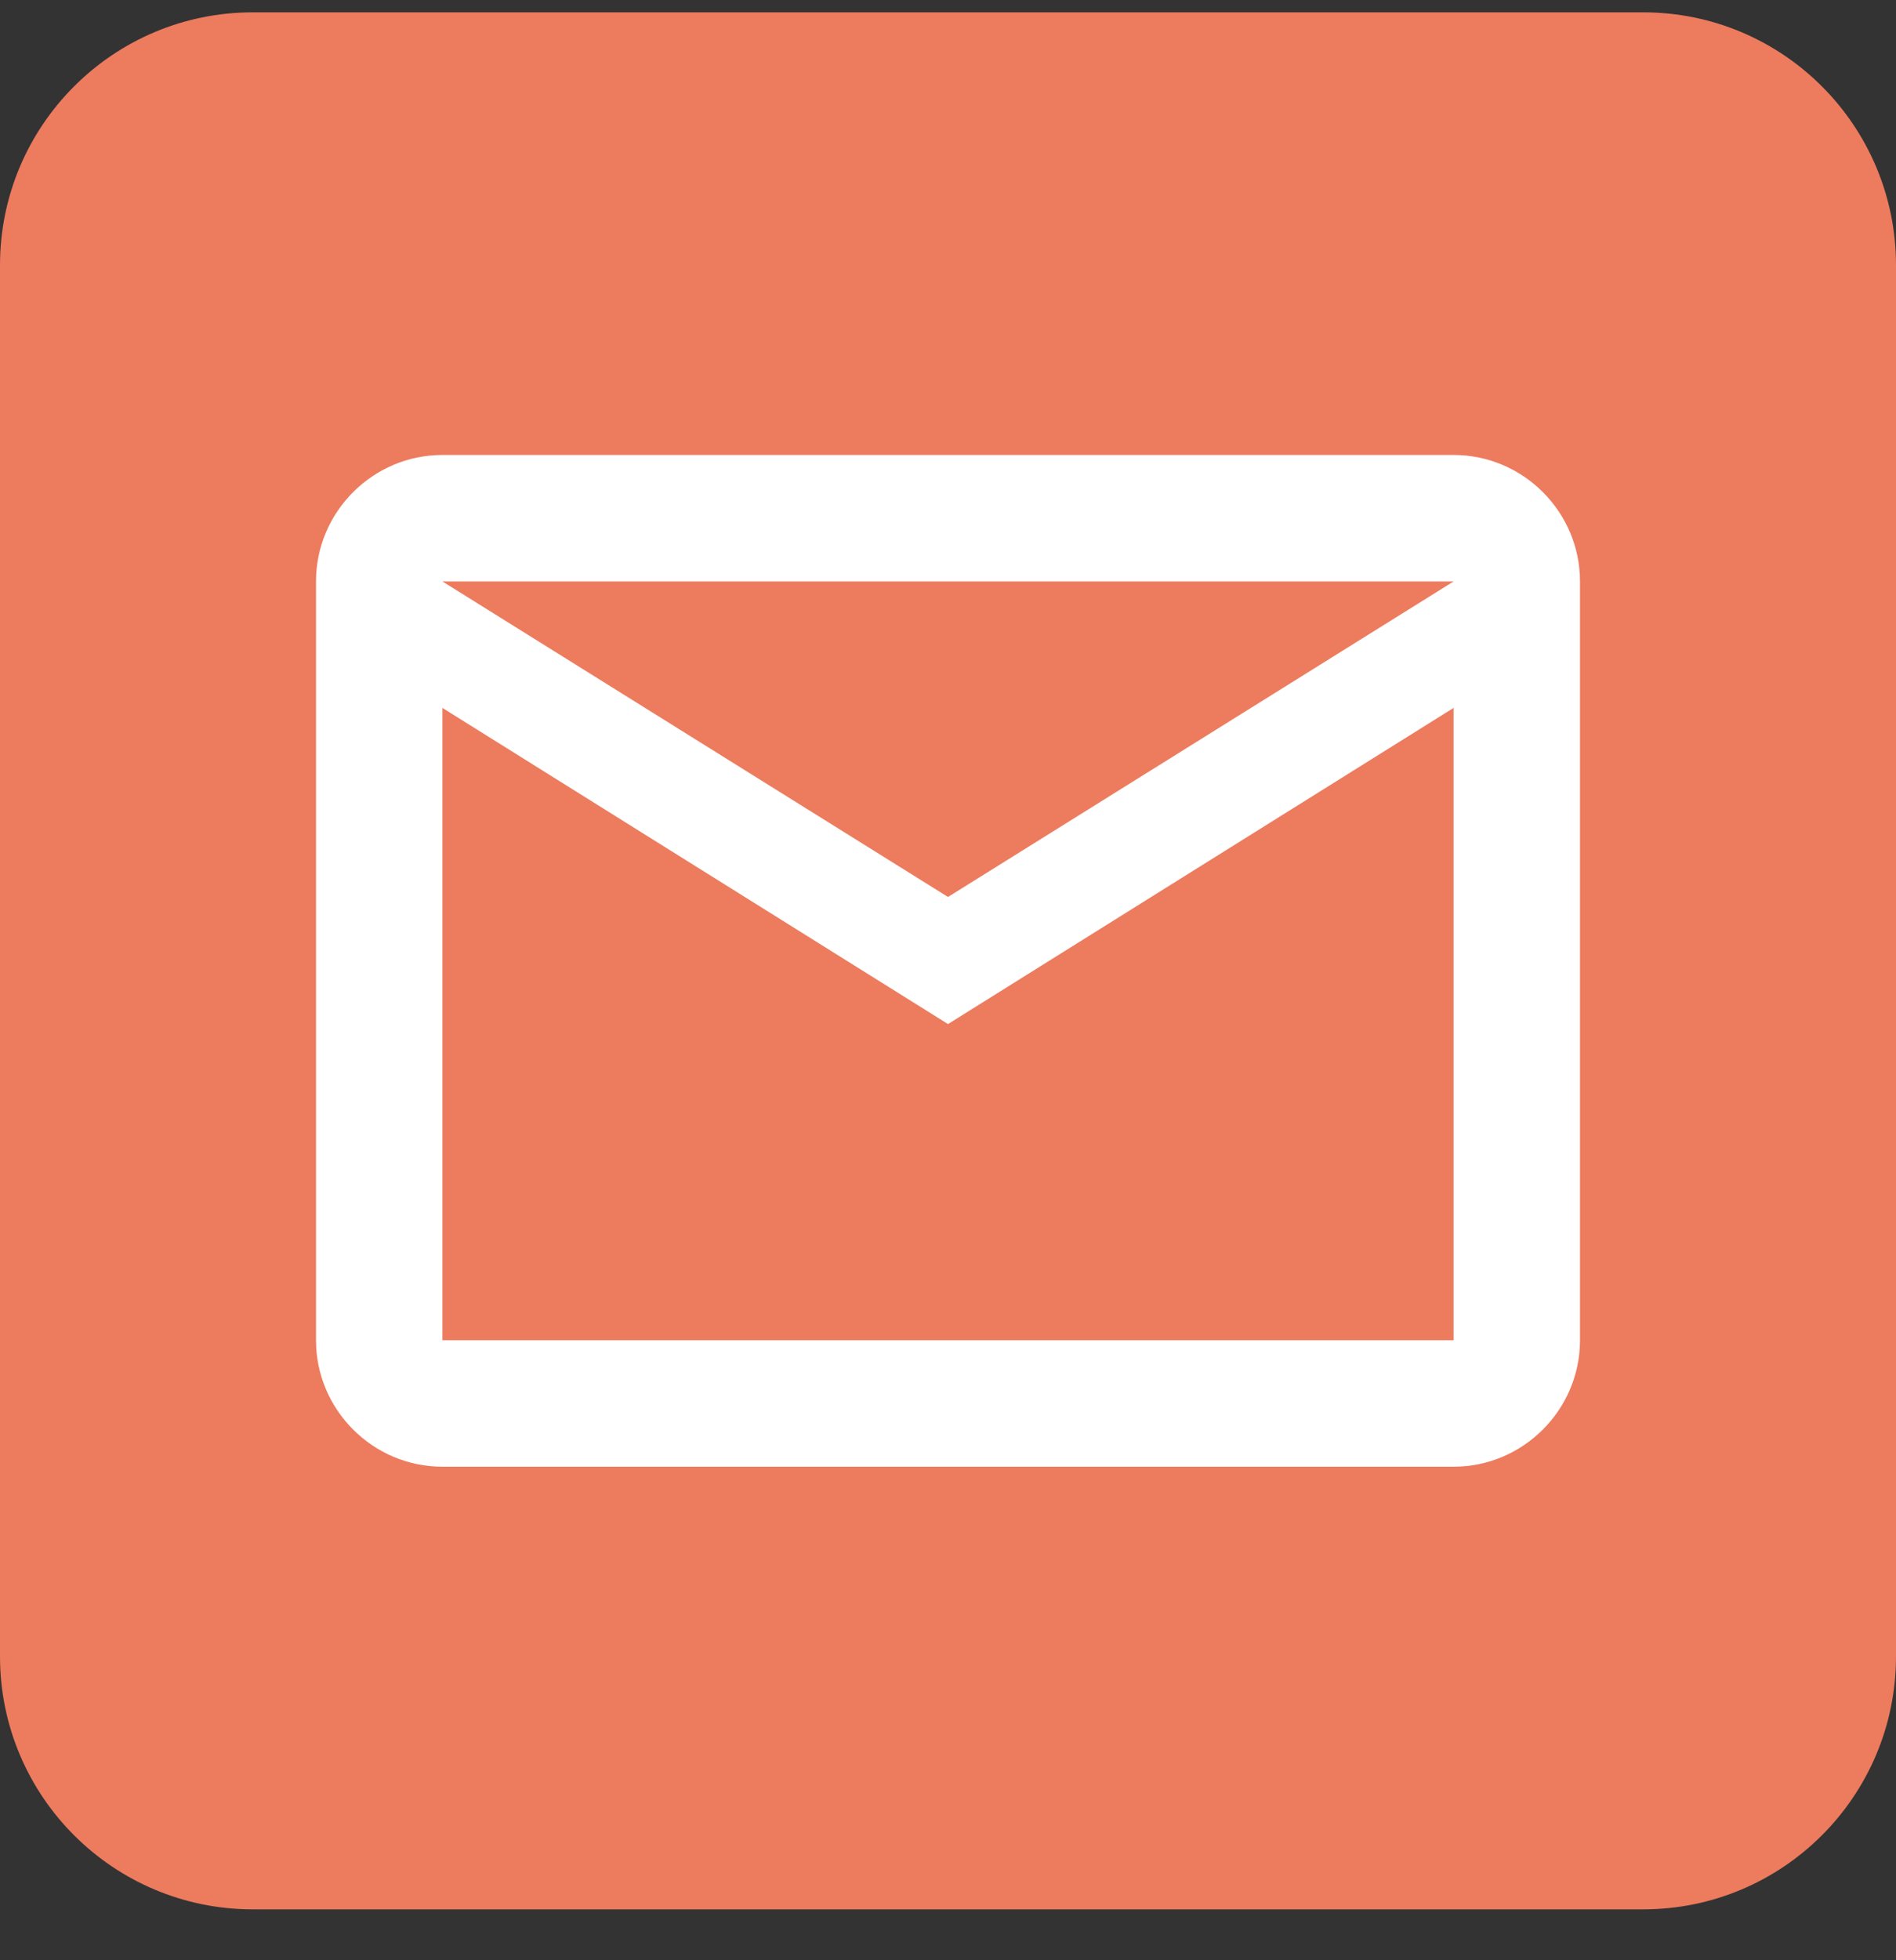 <svg width="30" height="31" viewBox="0 0 30 31" fill="none" xmlns="http://www.w3.org/2000/svg">
<rect x="0" y="0" width="30" height="31" fill="#333333" stroke="none"/>
<path d="M30 4.195C30 1.986 28.209 0.195 26 0.195H4C1.791 0.195 0 1.986 0 4.195V26.195C0 28.404 1.791 30.195 4 30.195H26C28.209 30.195 30 28.404 30 26.195V4.195Z" fill="#ED7B5E"/>
<path d="M25 9.195C25 8.095 24.1 7.195 23 7.195H7C5.9 7.195 5 8.095 5 9.195V21.195C5 22.295 5.9 23.195 7 23.195H23C24.1 23.195 25 22.295 25 21.195V9.195ZM23 9.195L15 14.185L7 9.195H23ZM23 21.195H7V11.195L15 16.195L23 11.195V21.195Z" fill="white"/>
</svg>
